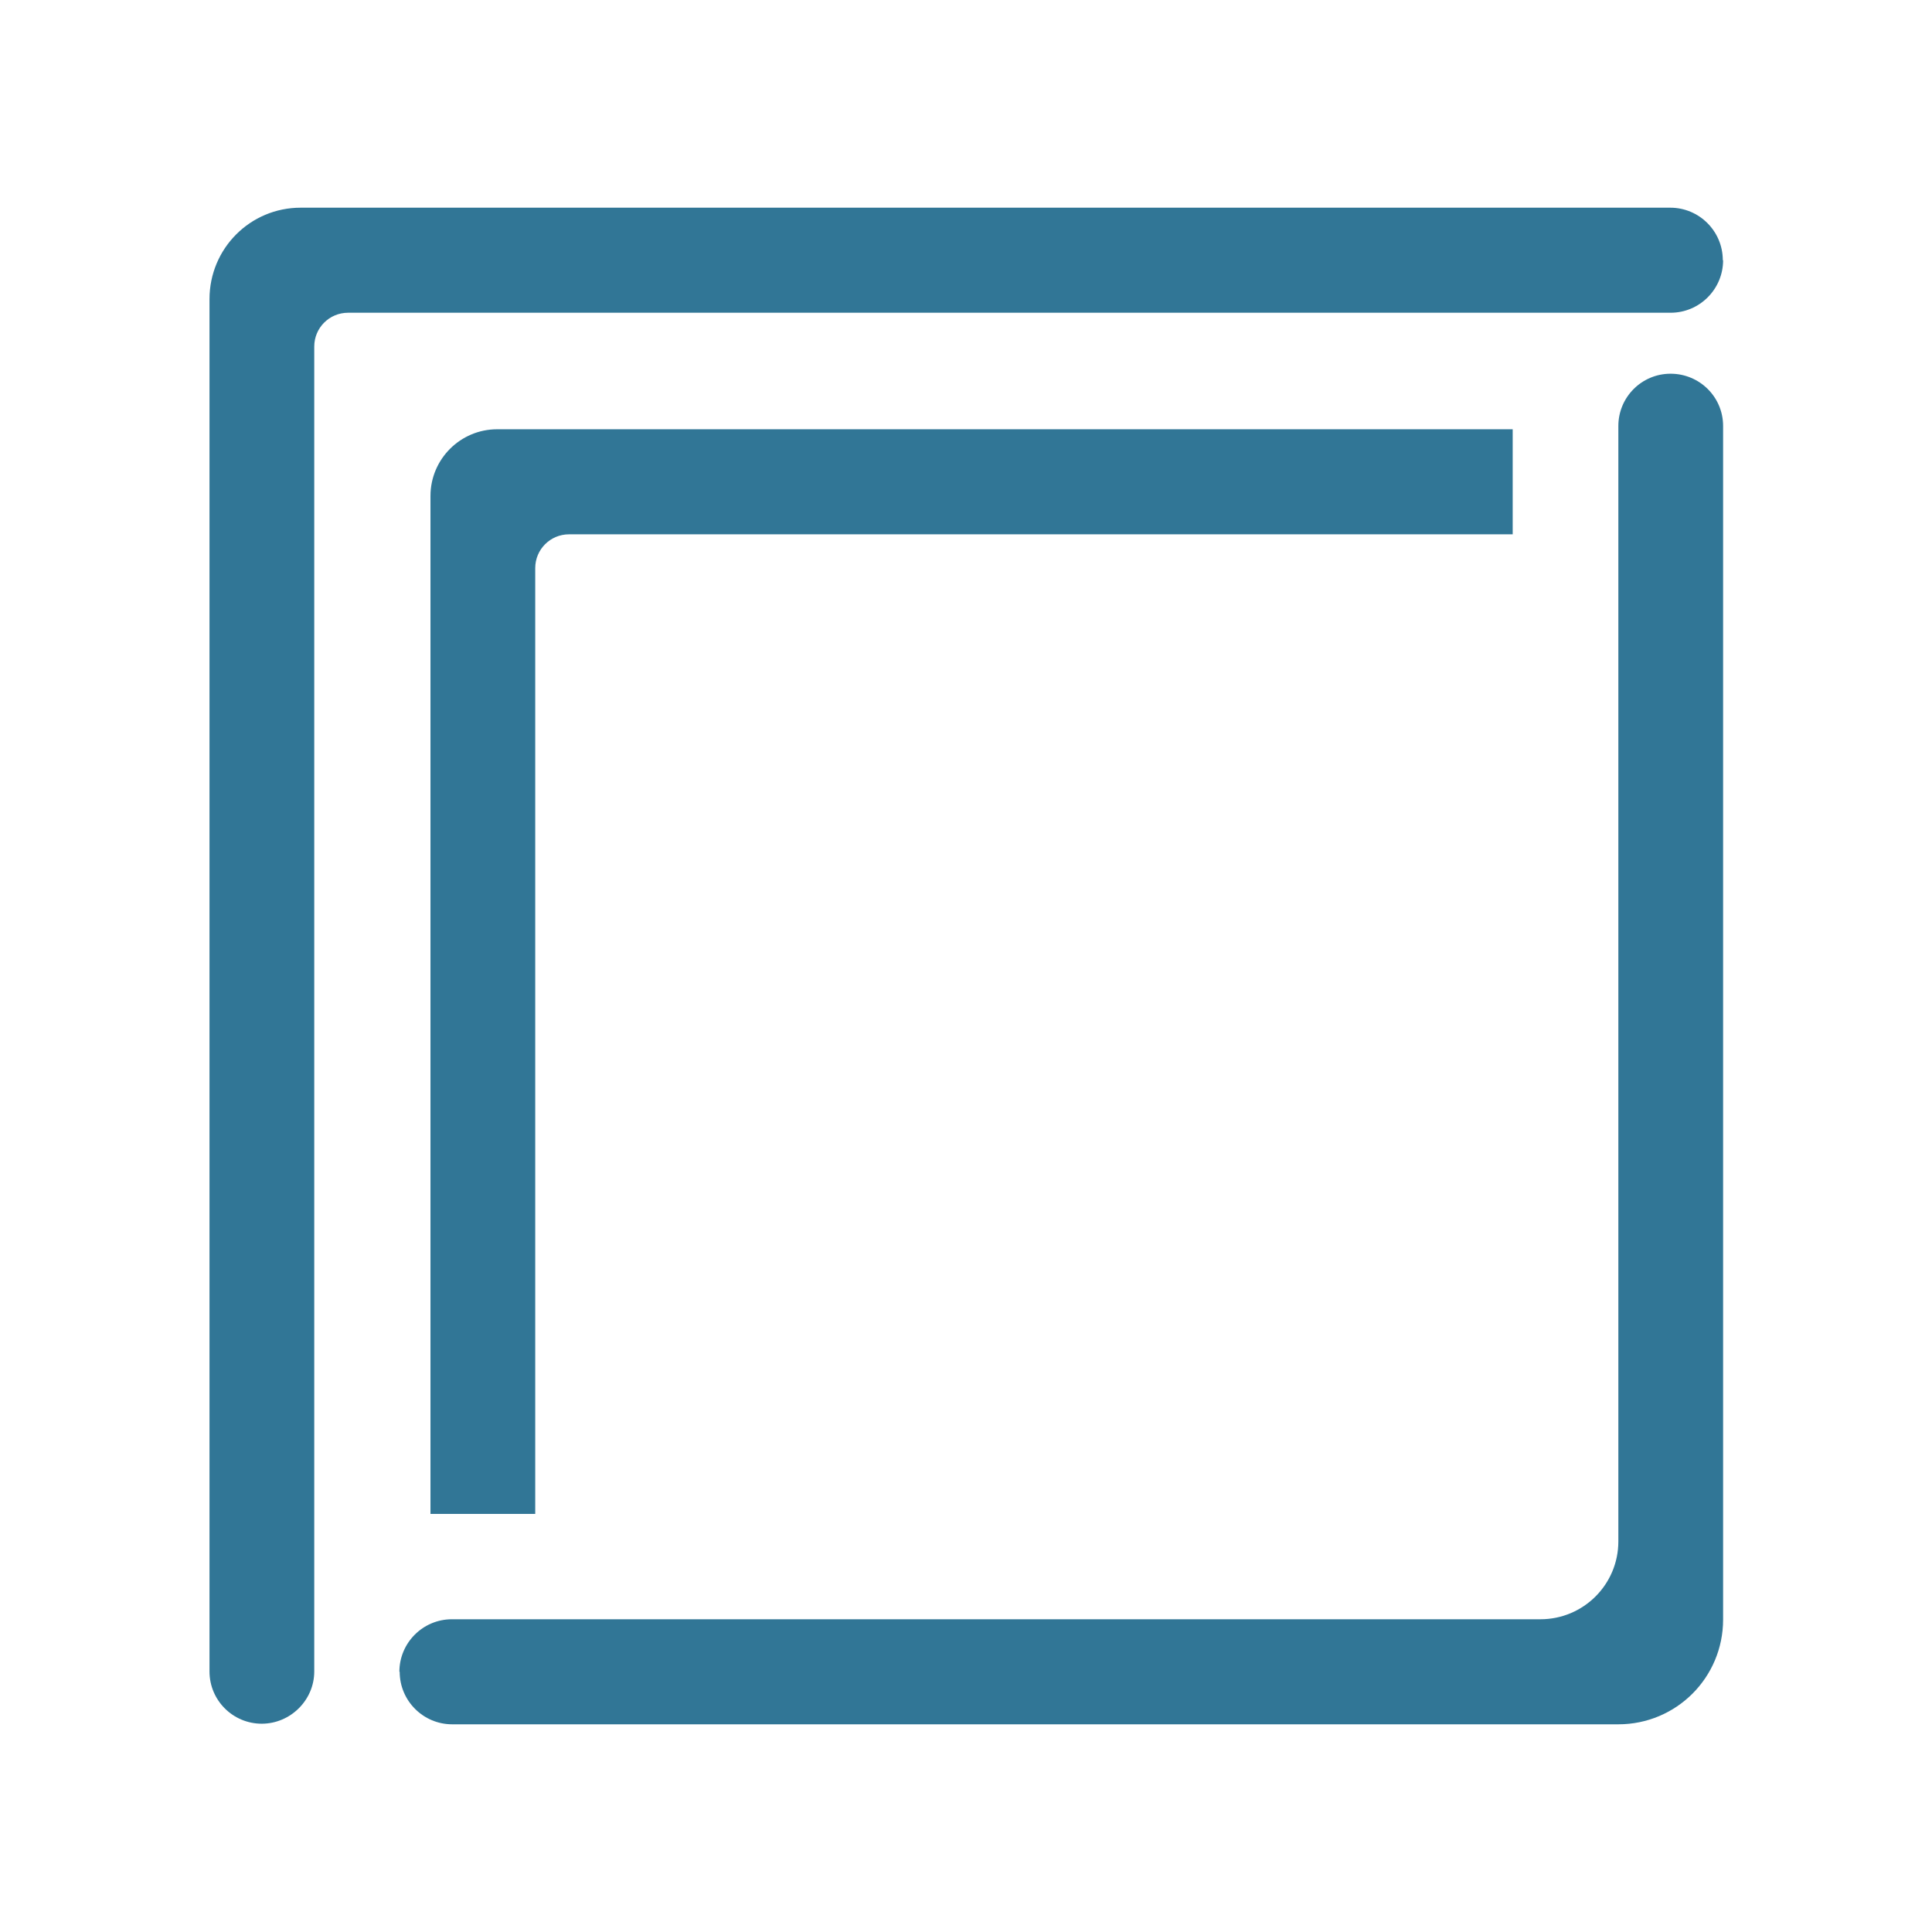 <?xml version="1.0" encoding="UTF-8"?>
<svg id="Layer_1" data-name="Layer 1" xmlns="http://www.w3.org/2000/svg" viewBox="0 0 64 64">
  <defs>
    <style>
      .cls-1 {
        fill: #317696;
      }
    </style>
  </defs>
  <path class="cls-1" d="m50.11,14.22H16.47c-1.22,0-2.21.99-2.21,2.21v33.72h3.47v-31.33c0-.62.5-1.12,1.12-1.12h31.26v-3.47Z"/>
  <path class="cls-1" d="m57.07,8.62c0-.96-.78-1.74-1.74-1.74H9.96c-1.67,0-3.02,1.35-3.02,3.03v45.46c0,.96.78,1.73,1.73,1.73s1.74-.78,1.74-1.73V11.48c0-.62.5-1.12,1.12-1.12h43.81c.96,0,1.74-.78,1.74-1.74Z"/>
  <path class="cls-1" d="m13.24,55.38c0,.96.78,1.74,1.74,1.74h38.63c1.92,0,3.47-1.55,3.47-3.47V14.11c0-.96-.78-1.73-1.74-1.73s-1.73.78-1.73,1.73v36.95c0,1.43-1.16,2.58-2.58,2.58H14.97c-.96,0-1.74.78-1.74,1.74Z"/>
</svg>